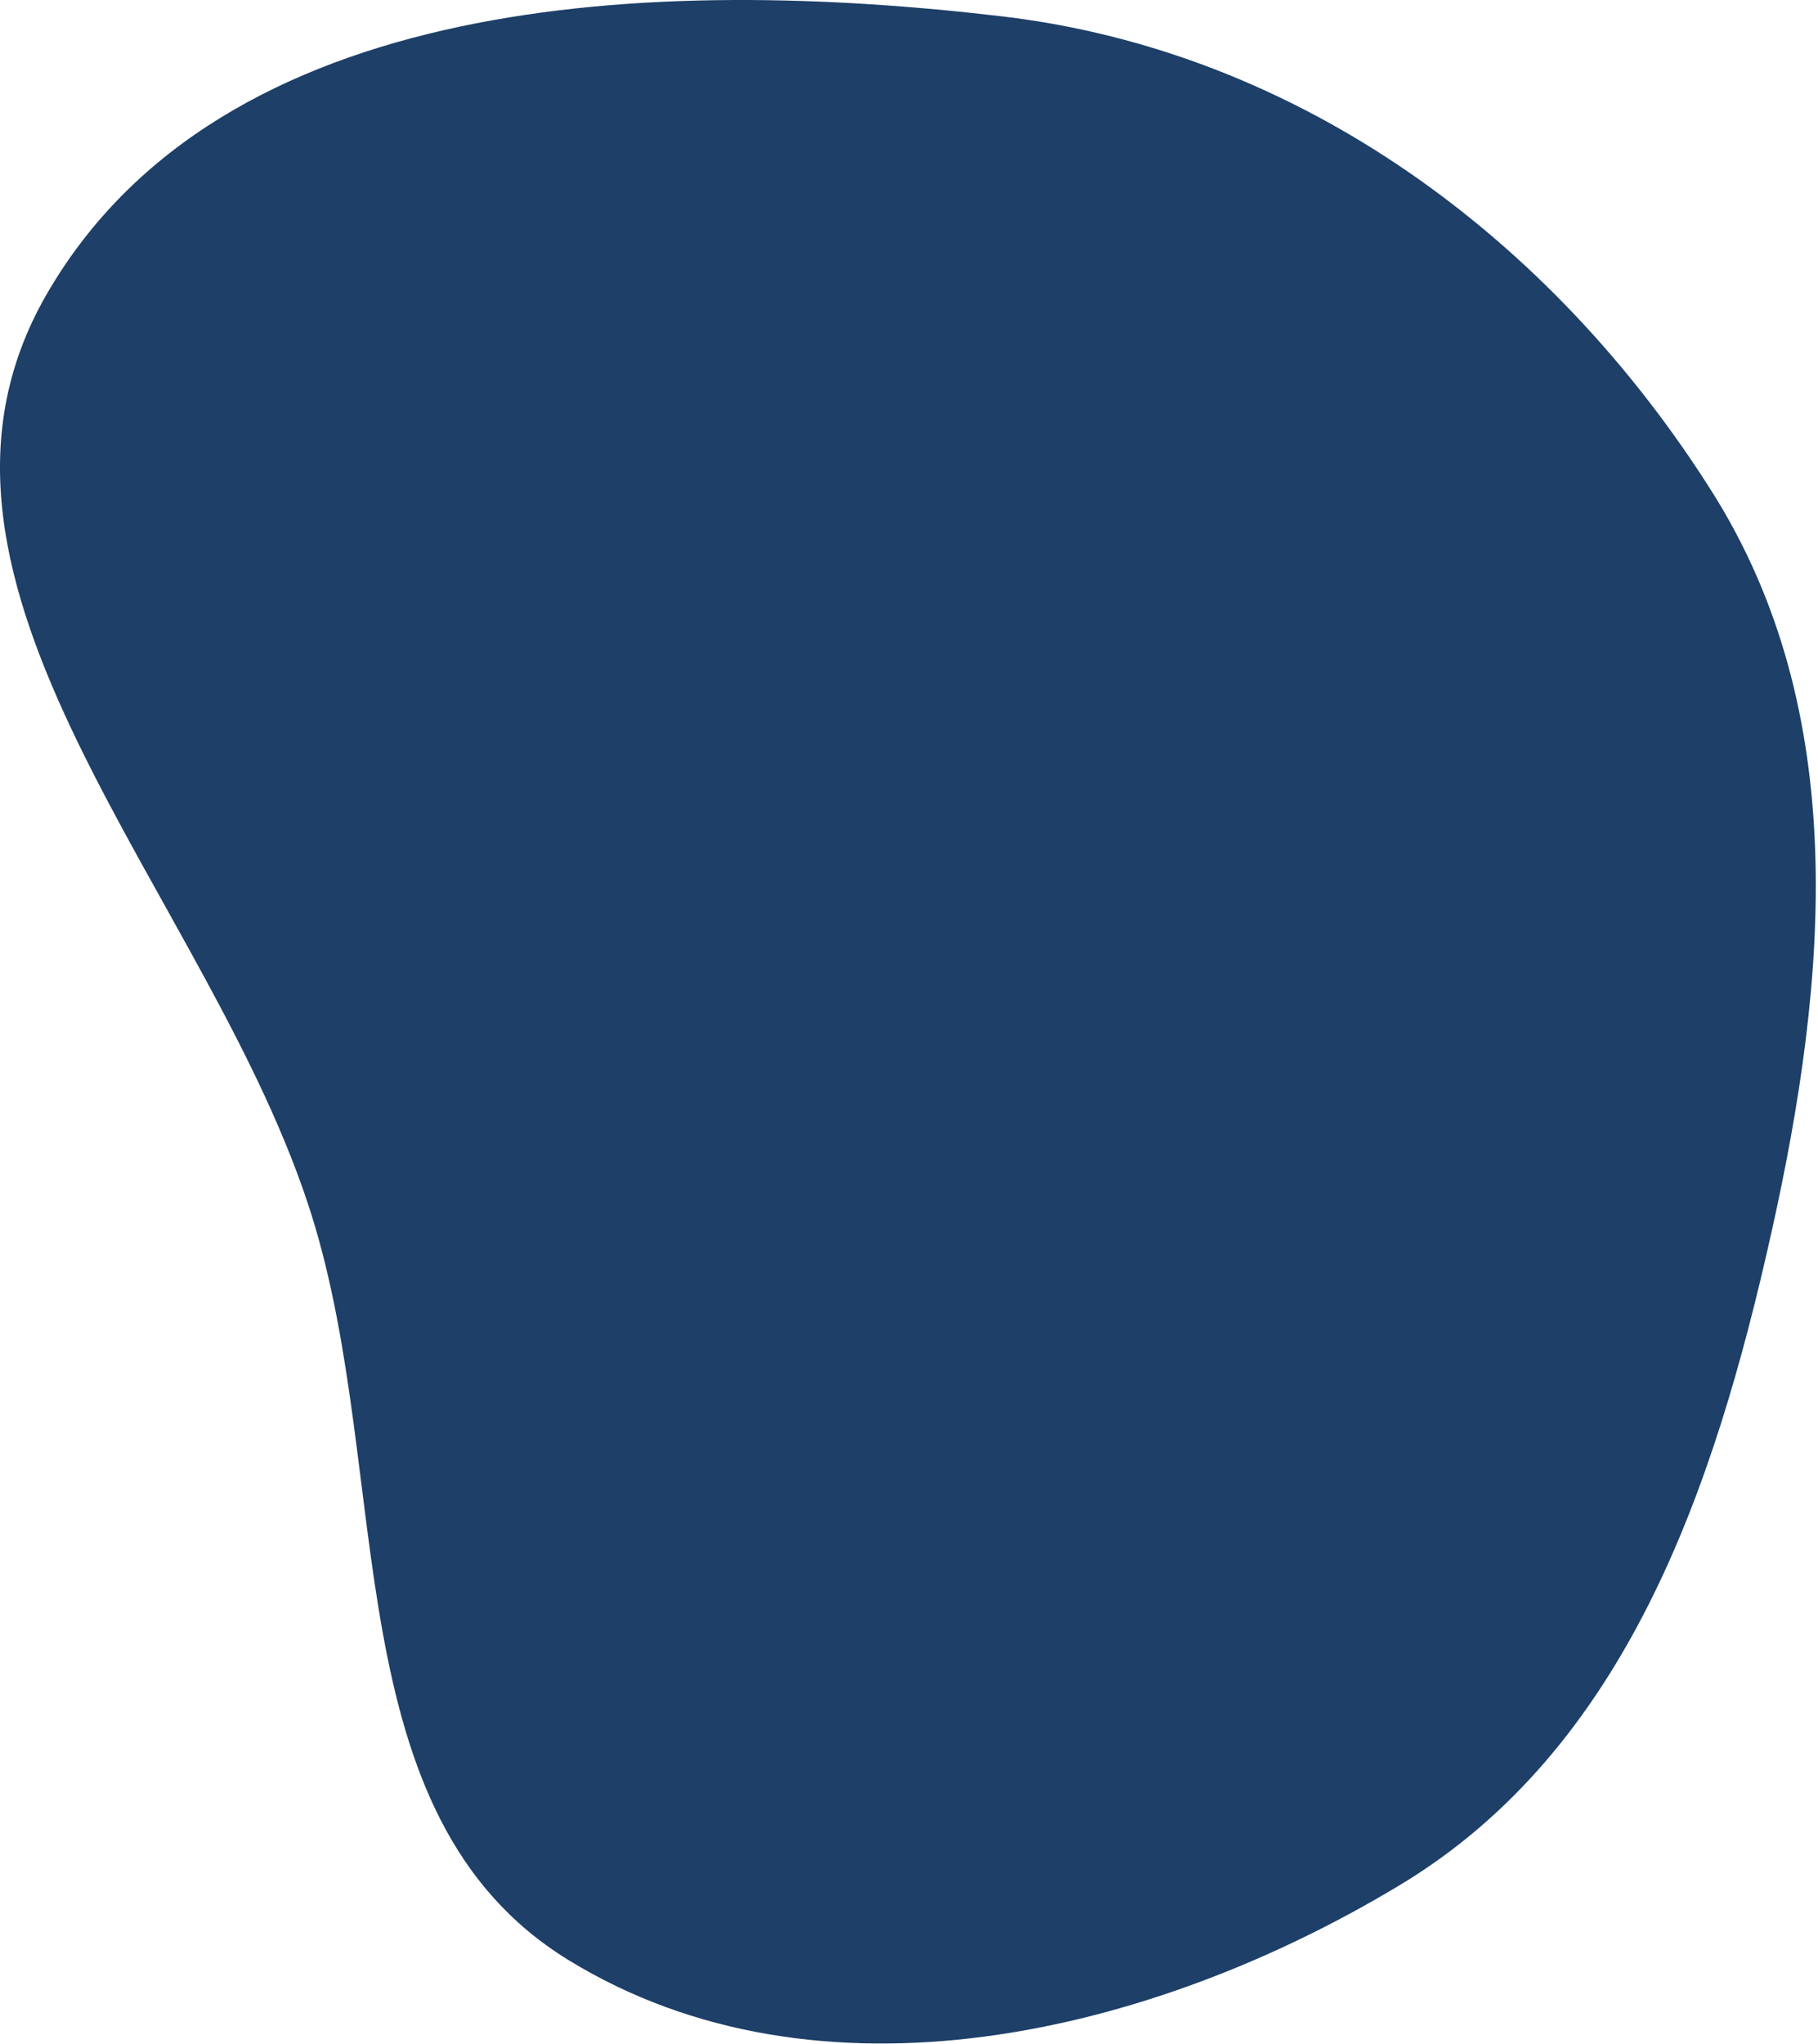 <?xml version="1.0" encoding="UTF-8"?> <svg xmlns="http://www.w3.org/2000/svg" width="542" height="609" viewBox="0 0 542 609" fill="none"> <path fill-rule="evenodd" clip-rule="evenodd" d="M298.877 4.894C387.493 15.364 462.642 70.99 510.334 146.408C551.881 212.109 545.04 291.491 528.085 367.355C510.998 443.815 484.635 521.007 417.566 561.501C342.755 606.67 243.851 629.667 169.389 583.923C99.261 540.842 117.518 440.588 92.901 362.052C62.959 266.525 -36.148 174.474 13.866 87.751C65.868 -2.419 195.505 -7.319 298.877 4.894Z" fill="#1D3F68"></path> </svg> 